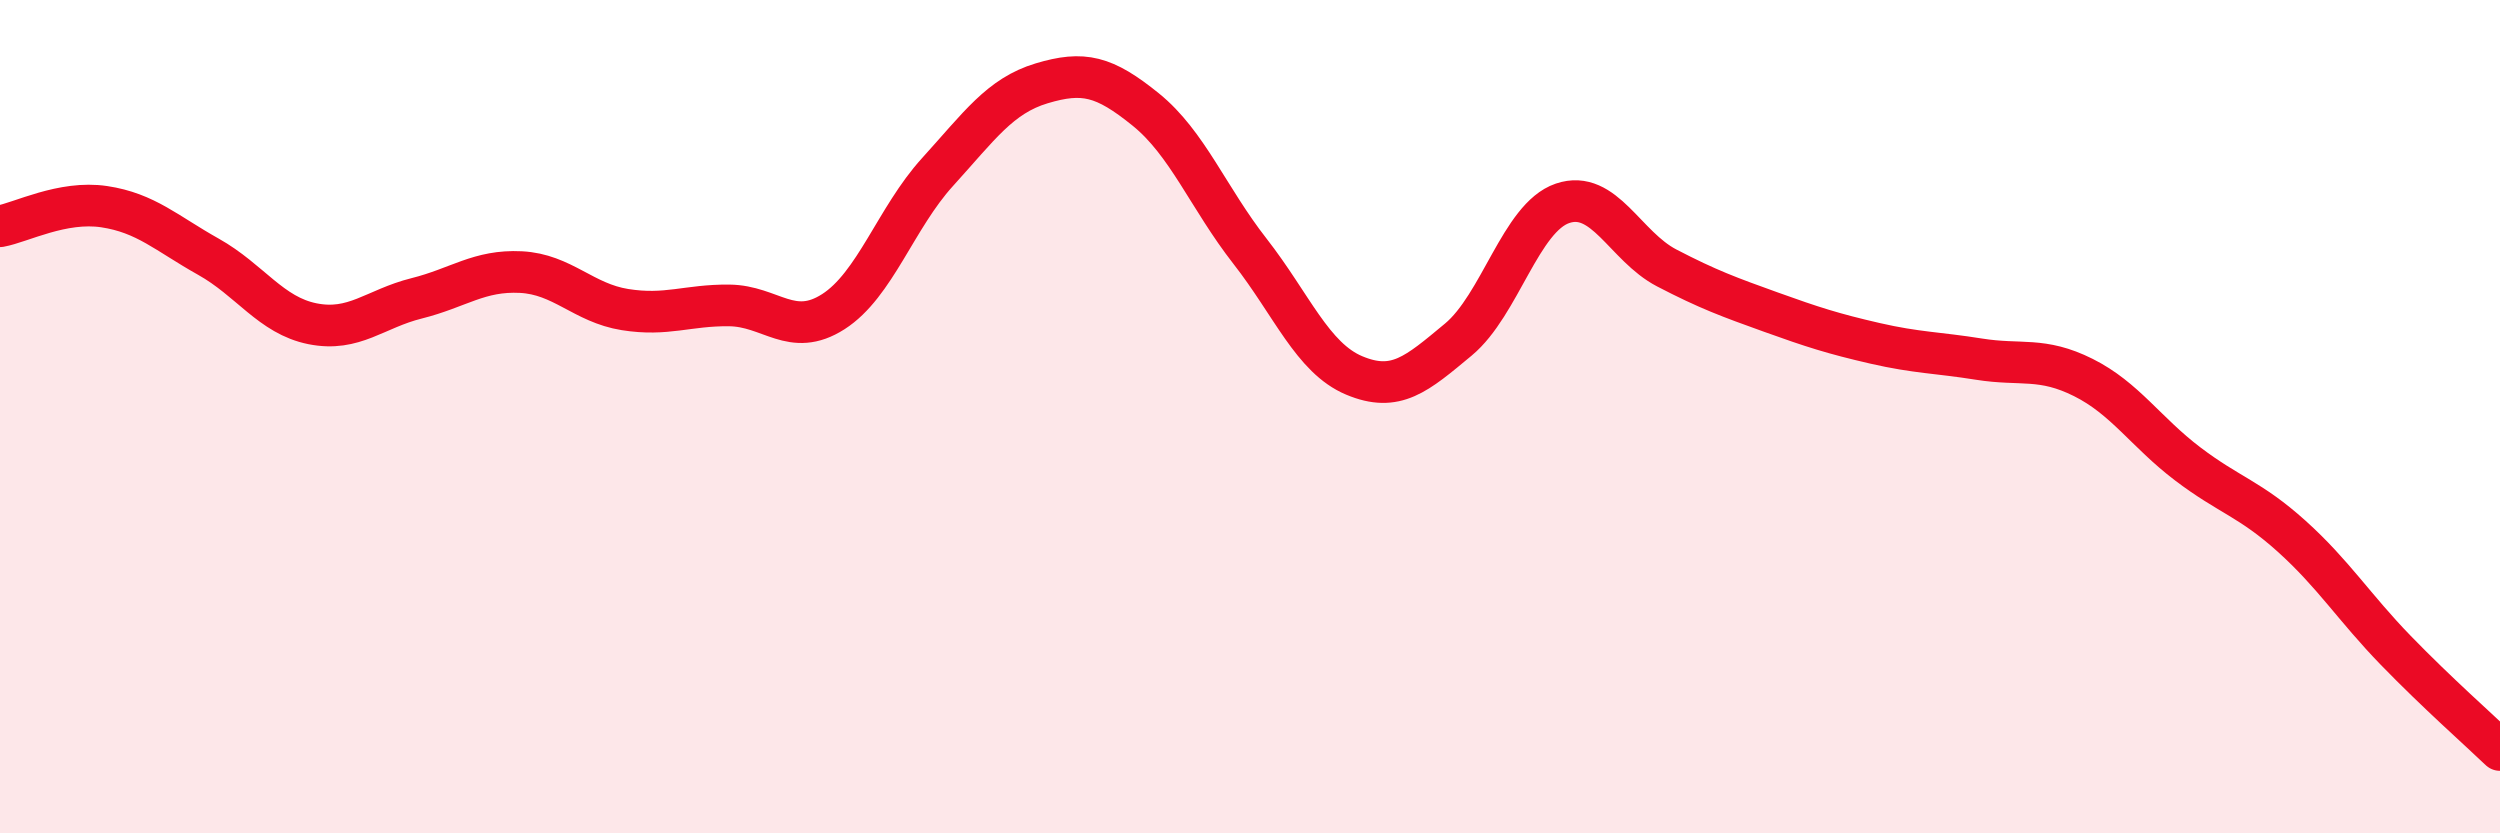 
    <svg width="60" height="20" viewBox="0 0 60 20" xmlns="http://www.w3.org/2000/svg">
      <path
        d="M 0,5.43 C 0.5,5.34 1.5,4.81 2.5,4.96 C 3.5,5.11 4,5.6 5,6.16 C 6,6.72 6.5,7.57 7.5,7.77 C 8.5,7.97 9,7.41 10,7.16 C 11,6.91 11.5,6.48 12.5,6.53 C 13.5,6.58 14,7.27 15,7.43 C 16,7.59 16.5,7.32 17.5,7.33 C 18.5,7.34 19,8.12 20,7.48 C 21,6.84 21.5,5.23 22.5,4.13 C 23.5,3.03 24,2.3 25,2 C 26,1.7 26.5,1.82 27.5,2.63 C 28.5,3.44 29,4.75 30,6.03 C 31,7.31 31.5,8.59 32.5,9.01 C 33.5,9.43 34,8.98 35,8.15 C 36,7.32 36.5,5.22 37.5,4.88 C 38.5,4.54 39,5.91 40,6.43 C 41,6.95 41.5,7.13 42.5,7.49 C 43.5,7.85 44,8.01 45,8.24 C 46,8.47 46.5,8.46 47.5,8.62 C 48.5,8.78 49,8.56 50,9.06 C 51,9.56 51.5,10.37 52.5,11.13 C 53.5,11.89 54,11.97 55,12.87 C 56,13.77 56.5,14.58 57.5,15.61 C 58.5,16.64 59.5,17.52 60,18L60 20L0 20Z"
        fill="#EB0A25"
        opacity="0.1"
        stroke-linecap="round"
        stroke-linejoin="round"
      />
      <path
        d="M 0,5.43 C 0.5,5.34 1.5,4.81 2.5,4.96 C 3.5,5.11 4,5.6 5,6.16 C 6,6.72 6.5,7.57 7.5,7.77 C 8.5,7.97 9,7.41 10,7.16 C 11,6.91 11.5,6.48 12.5,6.53 C 13.5,6.58 14,7.27 15,7.43 C 16,7.59 16.5,7.32 17.5,7.33 C 18.5,7.34 19,8.12 20,7.48 C 21,6.84 21.5,5.23 22.5,4.13 C 23.5,3.03 24,2.3 25,2 C 26,1.7 26.5,1.82 27.5,2.63 C 28.5,3.44 29,4.75 30,6.03 C 31,7.31 31.5,8.59 32.5,9.01 C 33.5,9.43 34,8.98 35,8.15 C 36,7.32 36.5,5.22 37.5,4.88 C 38.5,4.54 39,5.91 40,6.43 C 41,6.95 41.5,7.13 42.5,7.49 C 43.5,7.85 44,8.01 45,8.24 C 46,8.47 46.5,8.46 47.5,8.62 C 48.5,8.78 49,8.56 50,9.06 C 51,9.56 51.5,10.37 52.5,11.13 C 53.5,11.89 54,11.97 55,12.87 C 56,13.77 56.5,14.58 57.5,15.61 C 58.5,16.64 59.5,17.52 60,18"
        stroke="#EB0A25"
        stroke-width="1"
        fill="none"
        stroke-linecap="round"
        stroke-linejoin="round"
      />
    </svg>
  